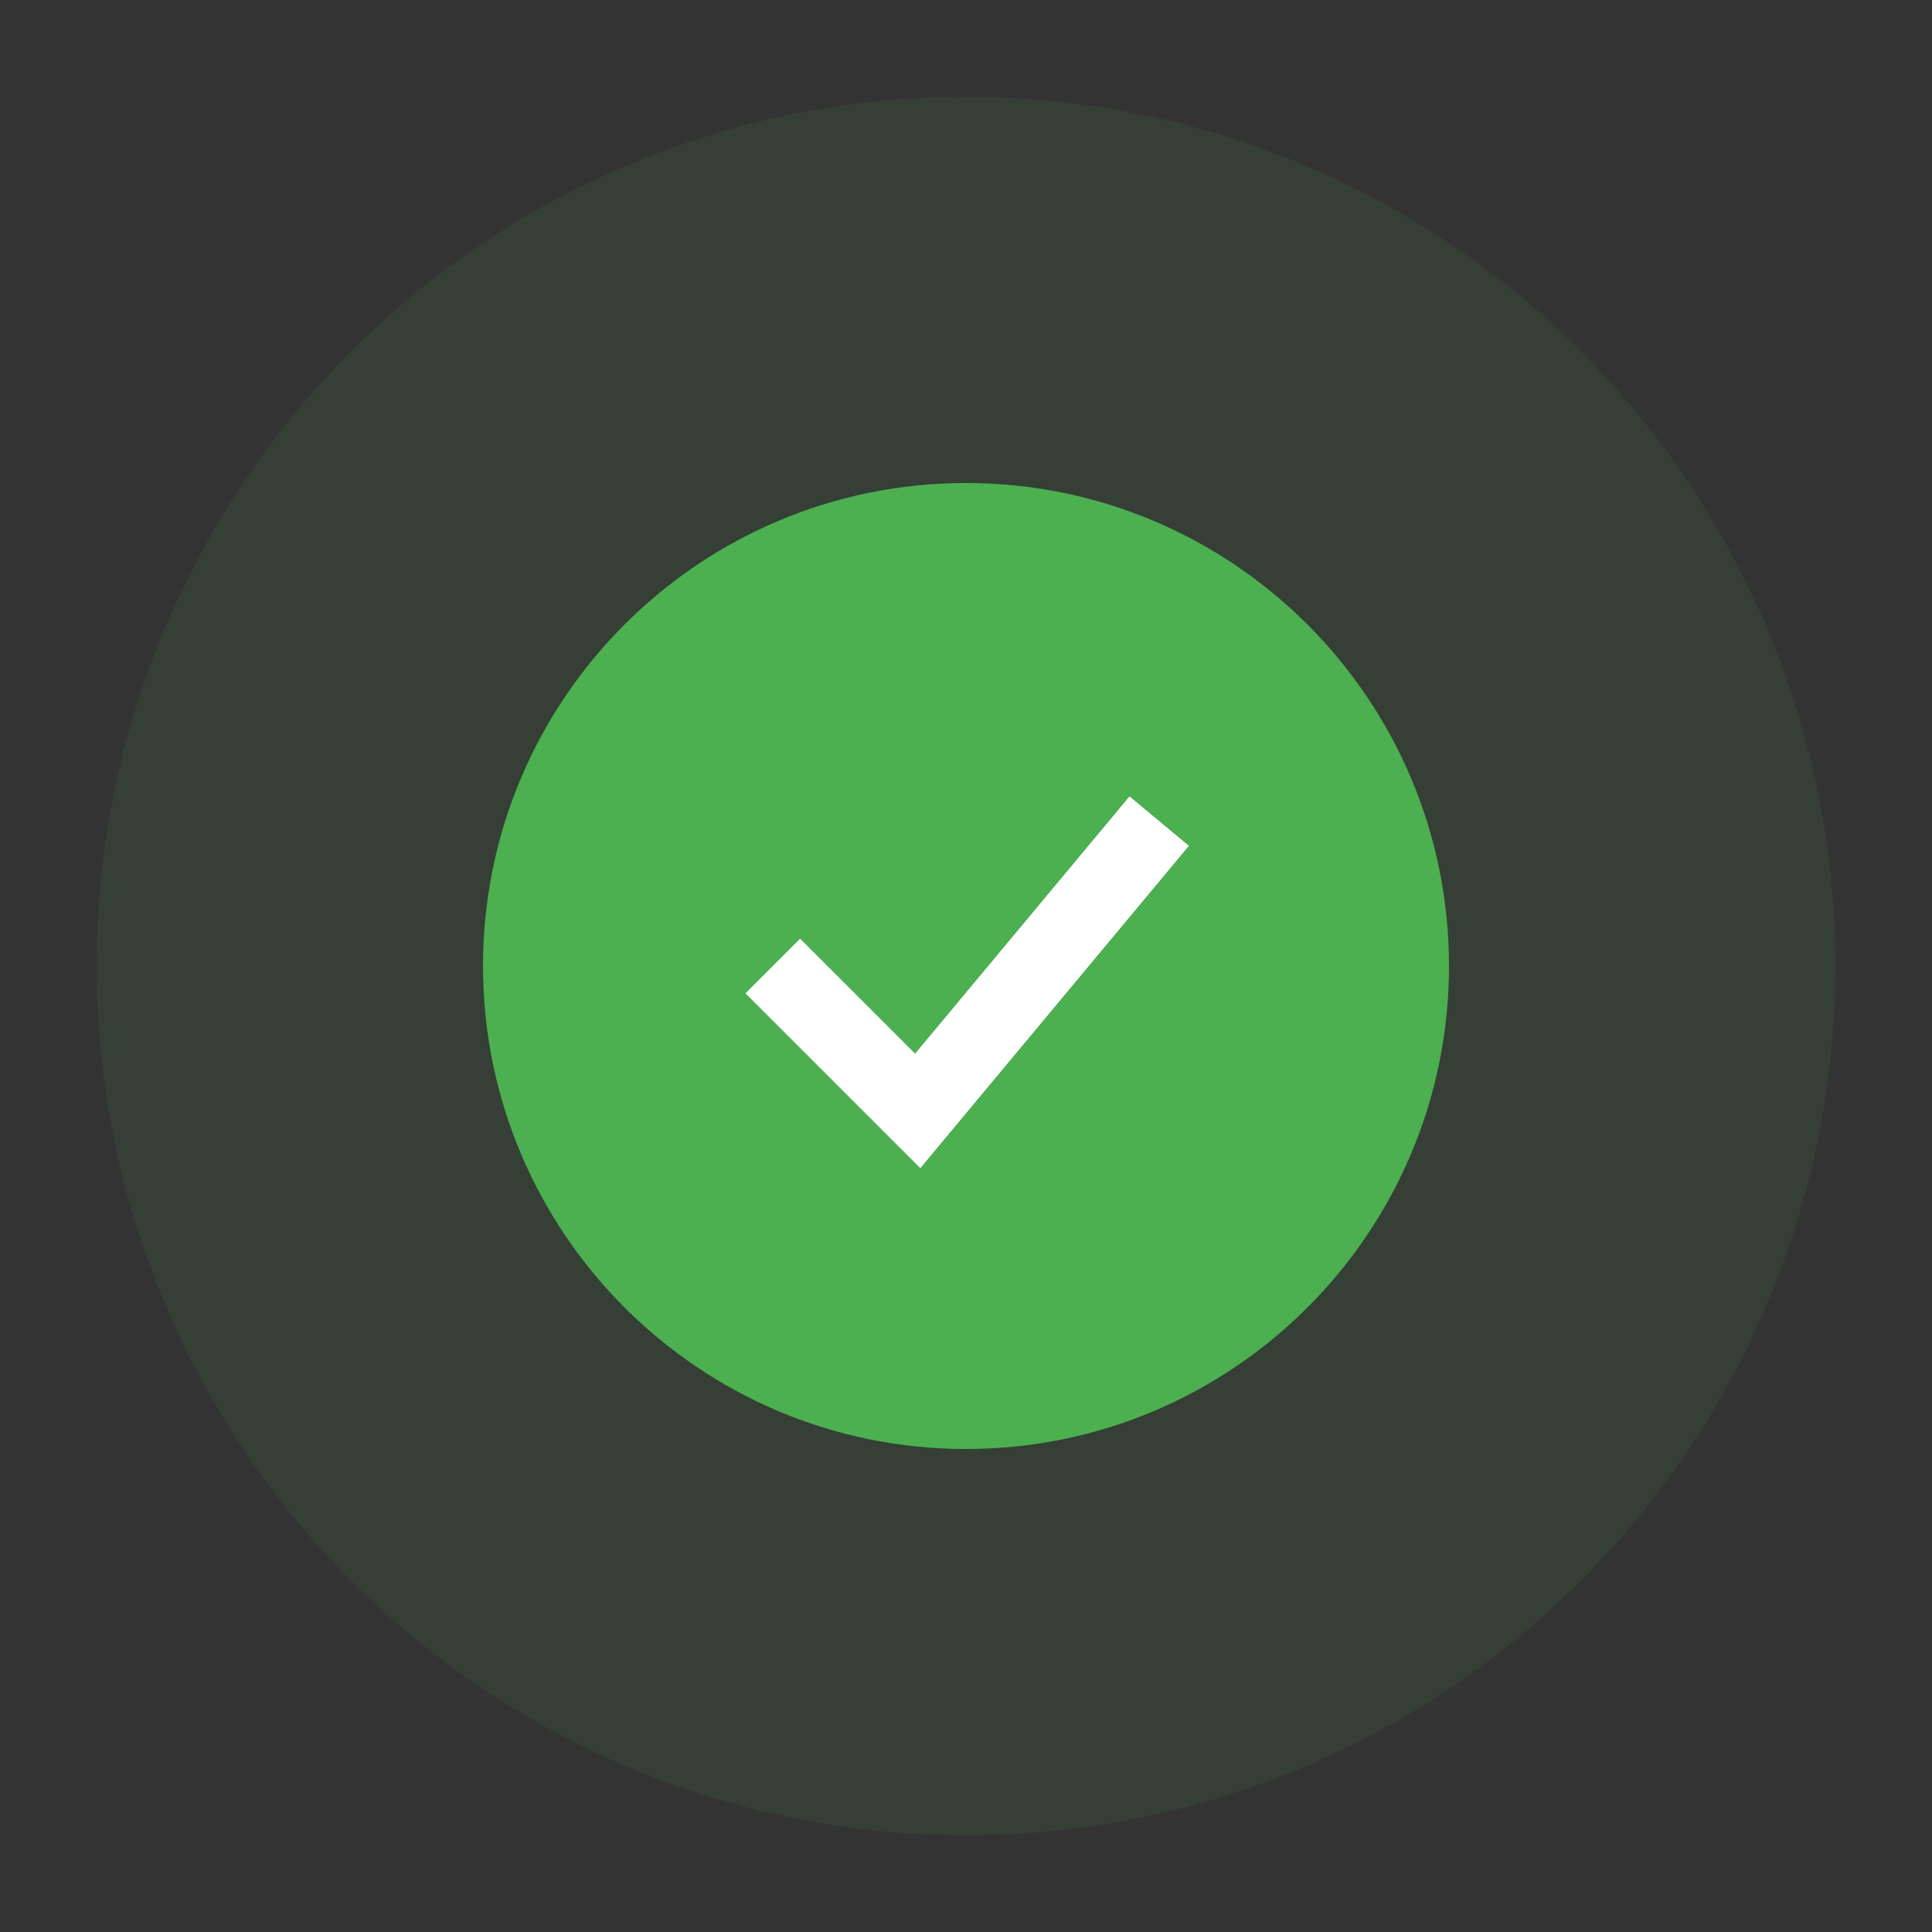 <?xml version="1.0" encoding="UTF-8"?>
<svg width="200" height="200" xmlns="http://www.w3.org/2000/svg">
    <rect width="100%" height="100%" fill="#333333" stroke="none"/>
    <circle cx="100" cy="100" r="90" fill="#4CAF50" opacity="0.1"/>
    <g transform="translate(50,50)">
        <path d="M50,0 C77.6,0 100,22.4 100,50 C100,77.6 77.6,100 50,100 C22.4,100 0,77.6 0,50 C0,22.4 22.4,0 50,0" fill="#4CAF50"/>
        <path d="M30,50 L45,65 L70,35" stroke="white" stroke-width="8" fill="none"/>
    </g>
</svg>
